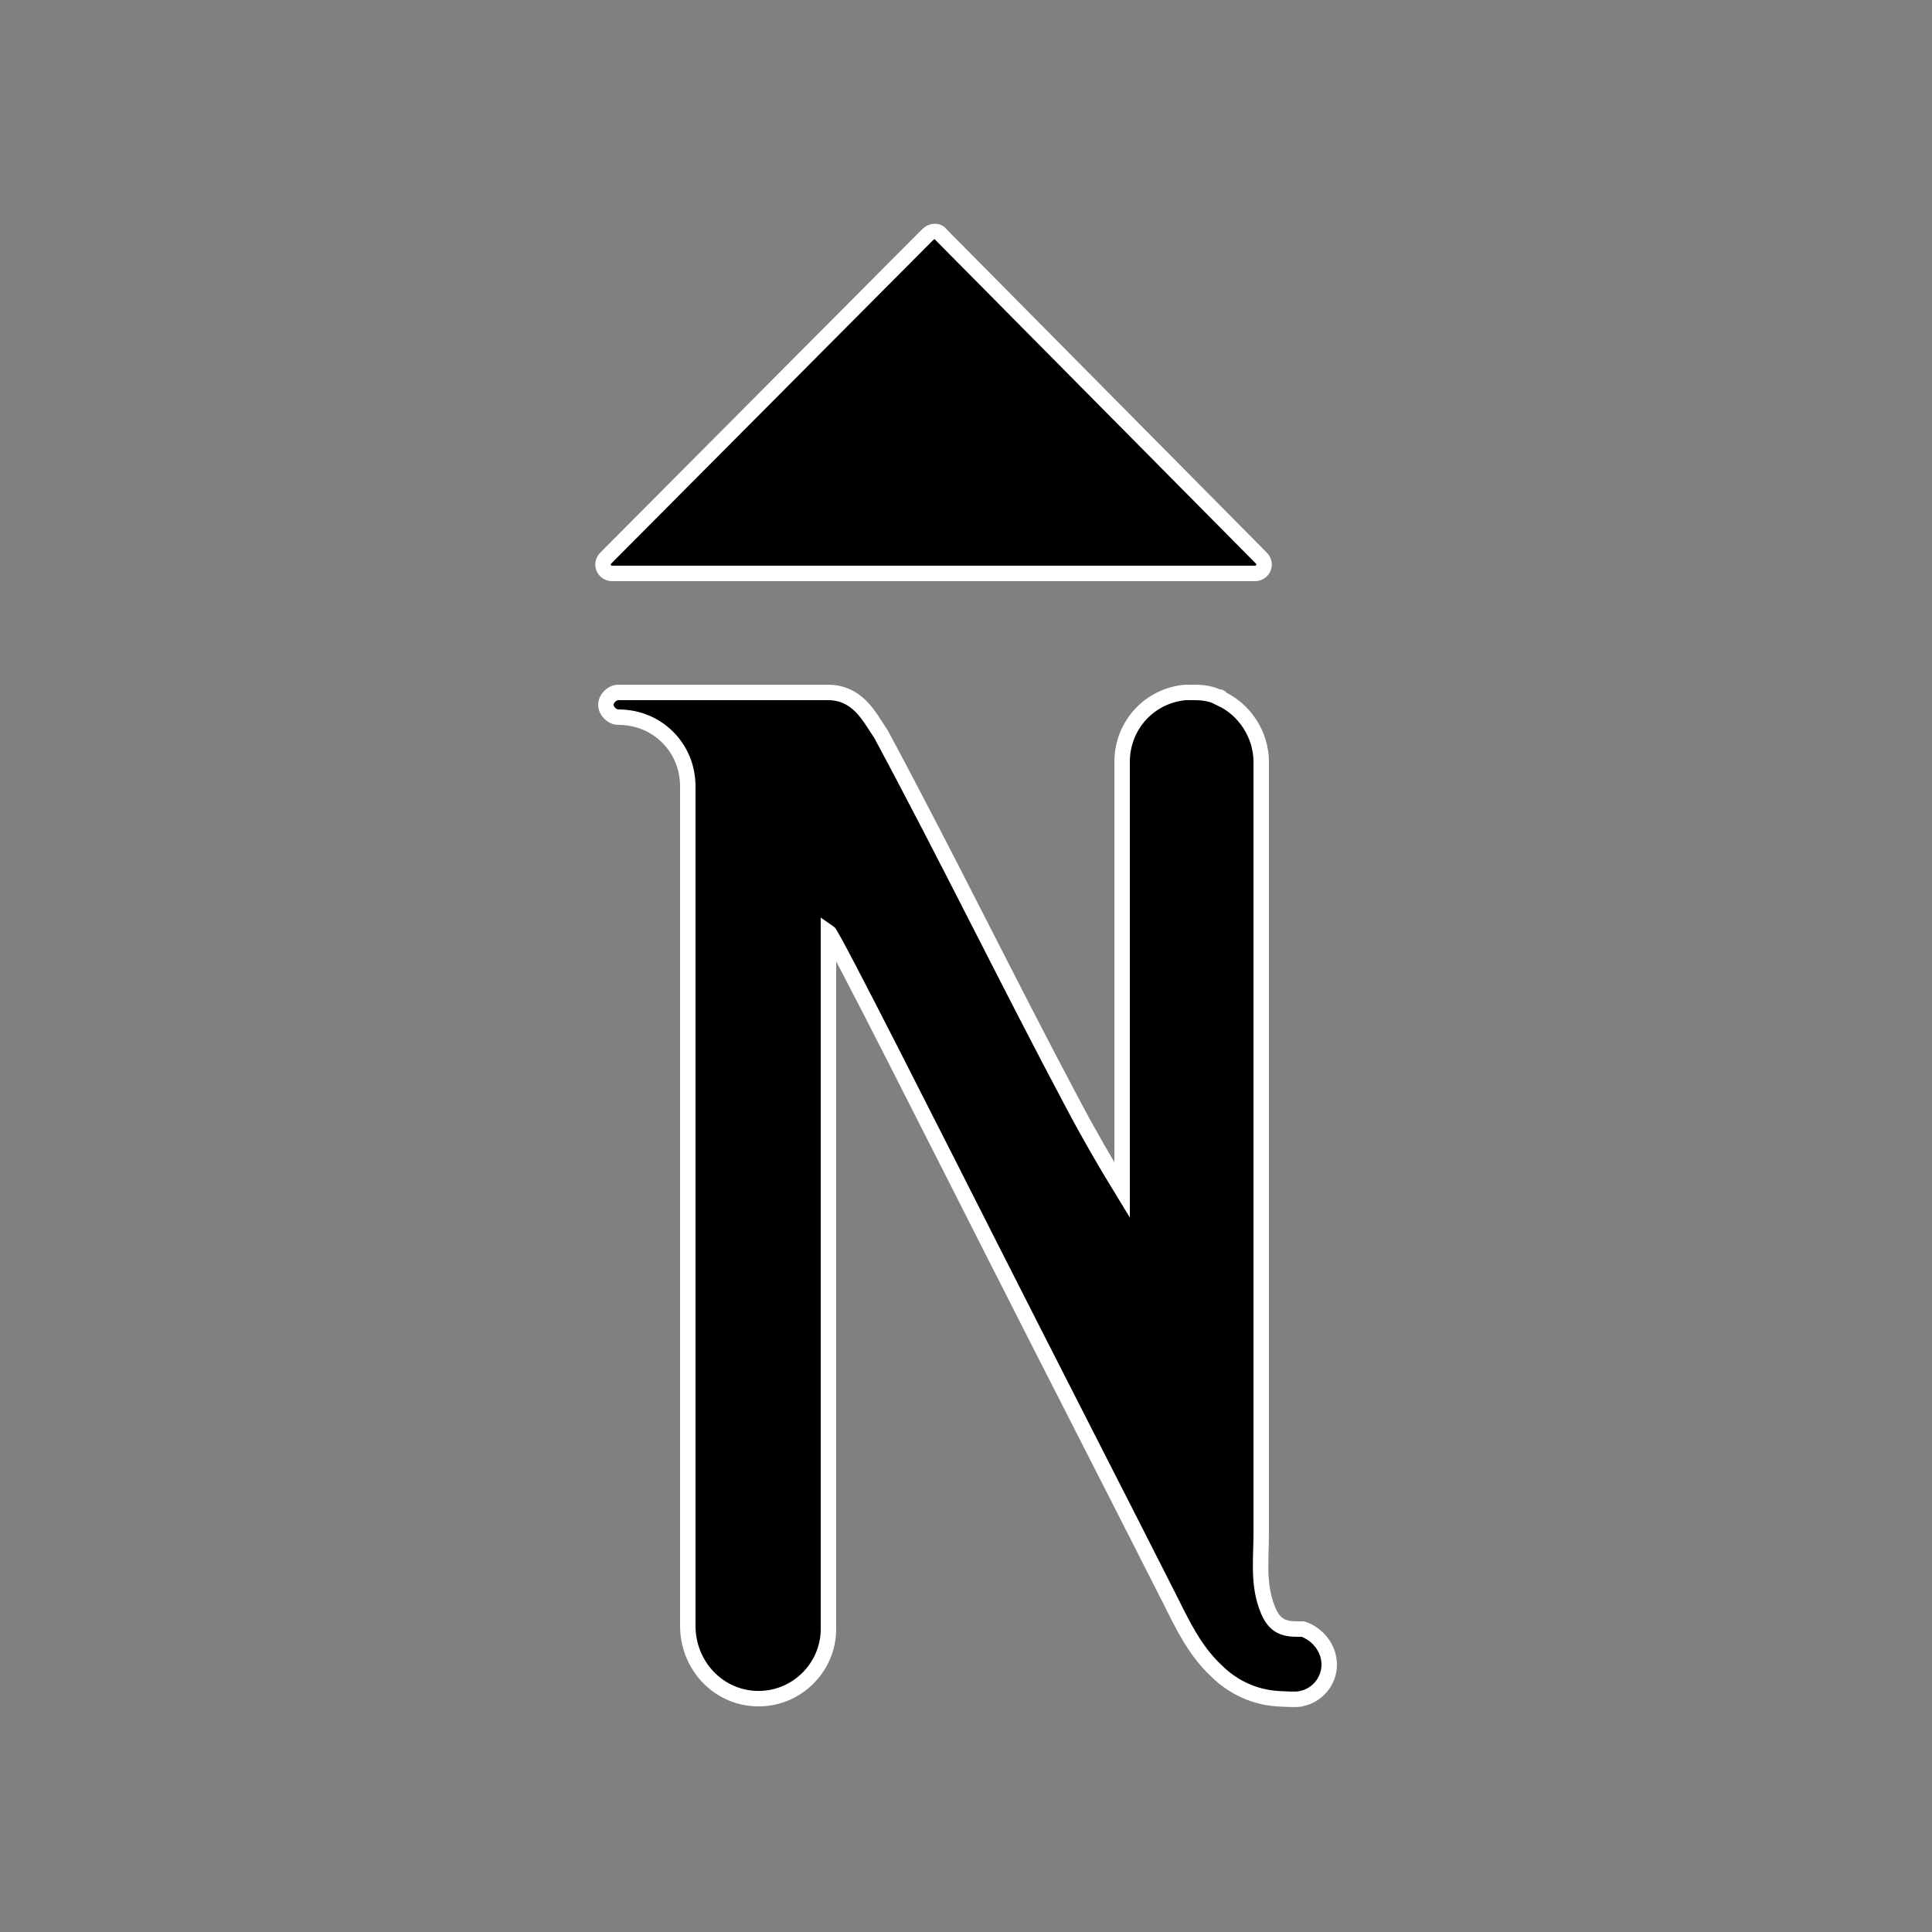 <?xml version="1.0" encoding="utf-8"?>
<!-- Generator: Adobe Illustrator 24.0.1, SVG Export Plug-In . SVG Version: 6.00 Build 0)  -->
<svg version="1.1" id="Layer_1" xmlns="http://www.w3.org/2000/svg" xmlns:xlink="http://www.w3.org/1999/xlink" x="0px" y="0px"
	 viewBox="0 0 125 125" style="enable-background:new 0 0 125 125;" xml:space="preserve">
<rect x="0" y="0" width="125" height="125" fill="#808080" stroke="none"/>
<style type="text/css">
	.st0{stroke:#FFFFFF;stroke-miterlimit:10;}
</style>
<g>
	<path class="st0" d="M86,107.7c0,1.1-0.8,2-1.8,2.2c-0.2,0.1-1.6,0-1.6,0c-1.4-0.1-2.8-0.7-3.9-1.8c-1.4-1.3-2.2-3-3-4.6
		c-3.8-7.5-7.6-14.9-11.4-22.4c-3.4-6.7-10.4-20.6-10.7-20.8v45.1c0,2.5-2.1,4.6-4.7,4.5c-2.5-0.1-4.4-2.2-4.4-4.7V50.9
		c0-1.3-0.5-2.4-1.3-3.2c-0.8-0.8-1.9-1.3-3.2-1.3h0c-0.4,0-0.8-0.4-0.8-0.8c0-0.4,0.4-0.8,0.8-0.8h4.5v0h9.1c0.8,0,1.5,0.3,2.1,0.9
		c0.5,0.5,0.9,1.2,1.3,1.8c4.2,7.8,8.3,16.2,12.4,23.9c1,1.9,2.1,3.8,3.2,5.6V49.3c0-2.4,1.8-4.3,4.1-4.5c0.1,0,0.4,0,0.4,0h0.2
		c0.6,0,1.1,0.1,1.5,0.3c0,0,0.1,0,0.1,0c0,0,0.1,0,0.1,0.1c1.5,0.7,2.6,2.3,2.6,4.1c0,0,0,34,0,49.9c0,1.6-0.2,3.1,0.3,4.6
		c0.4,1.2,0.9,1.6,2,1.6h0c0,0,0,0,0,0c0.1,0,0.1,0,0.2,0c0,0,0.1,0,0.2,0C85.2,105.7,86,106.6,86,107.7"/>
	<path class="st0" d="M60,15.2L39.2,36.1c-0.4,0.4-0.1,1,0.4,1h41.6c0.5,0,0.8-0.6,0.4-1L60.9,15.2C60.7,14.9,60.3,14.9,60,15.2z"/>
</g>
</svg>
